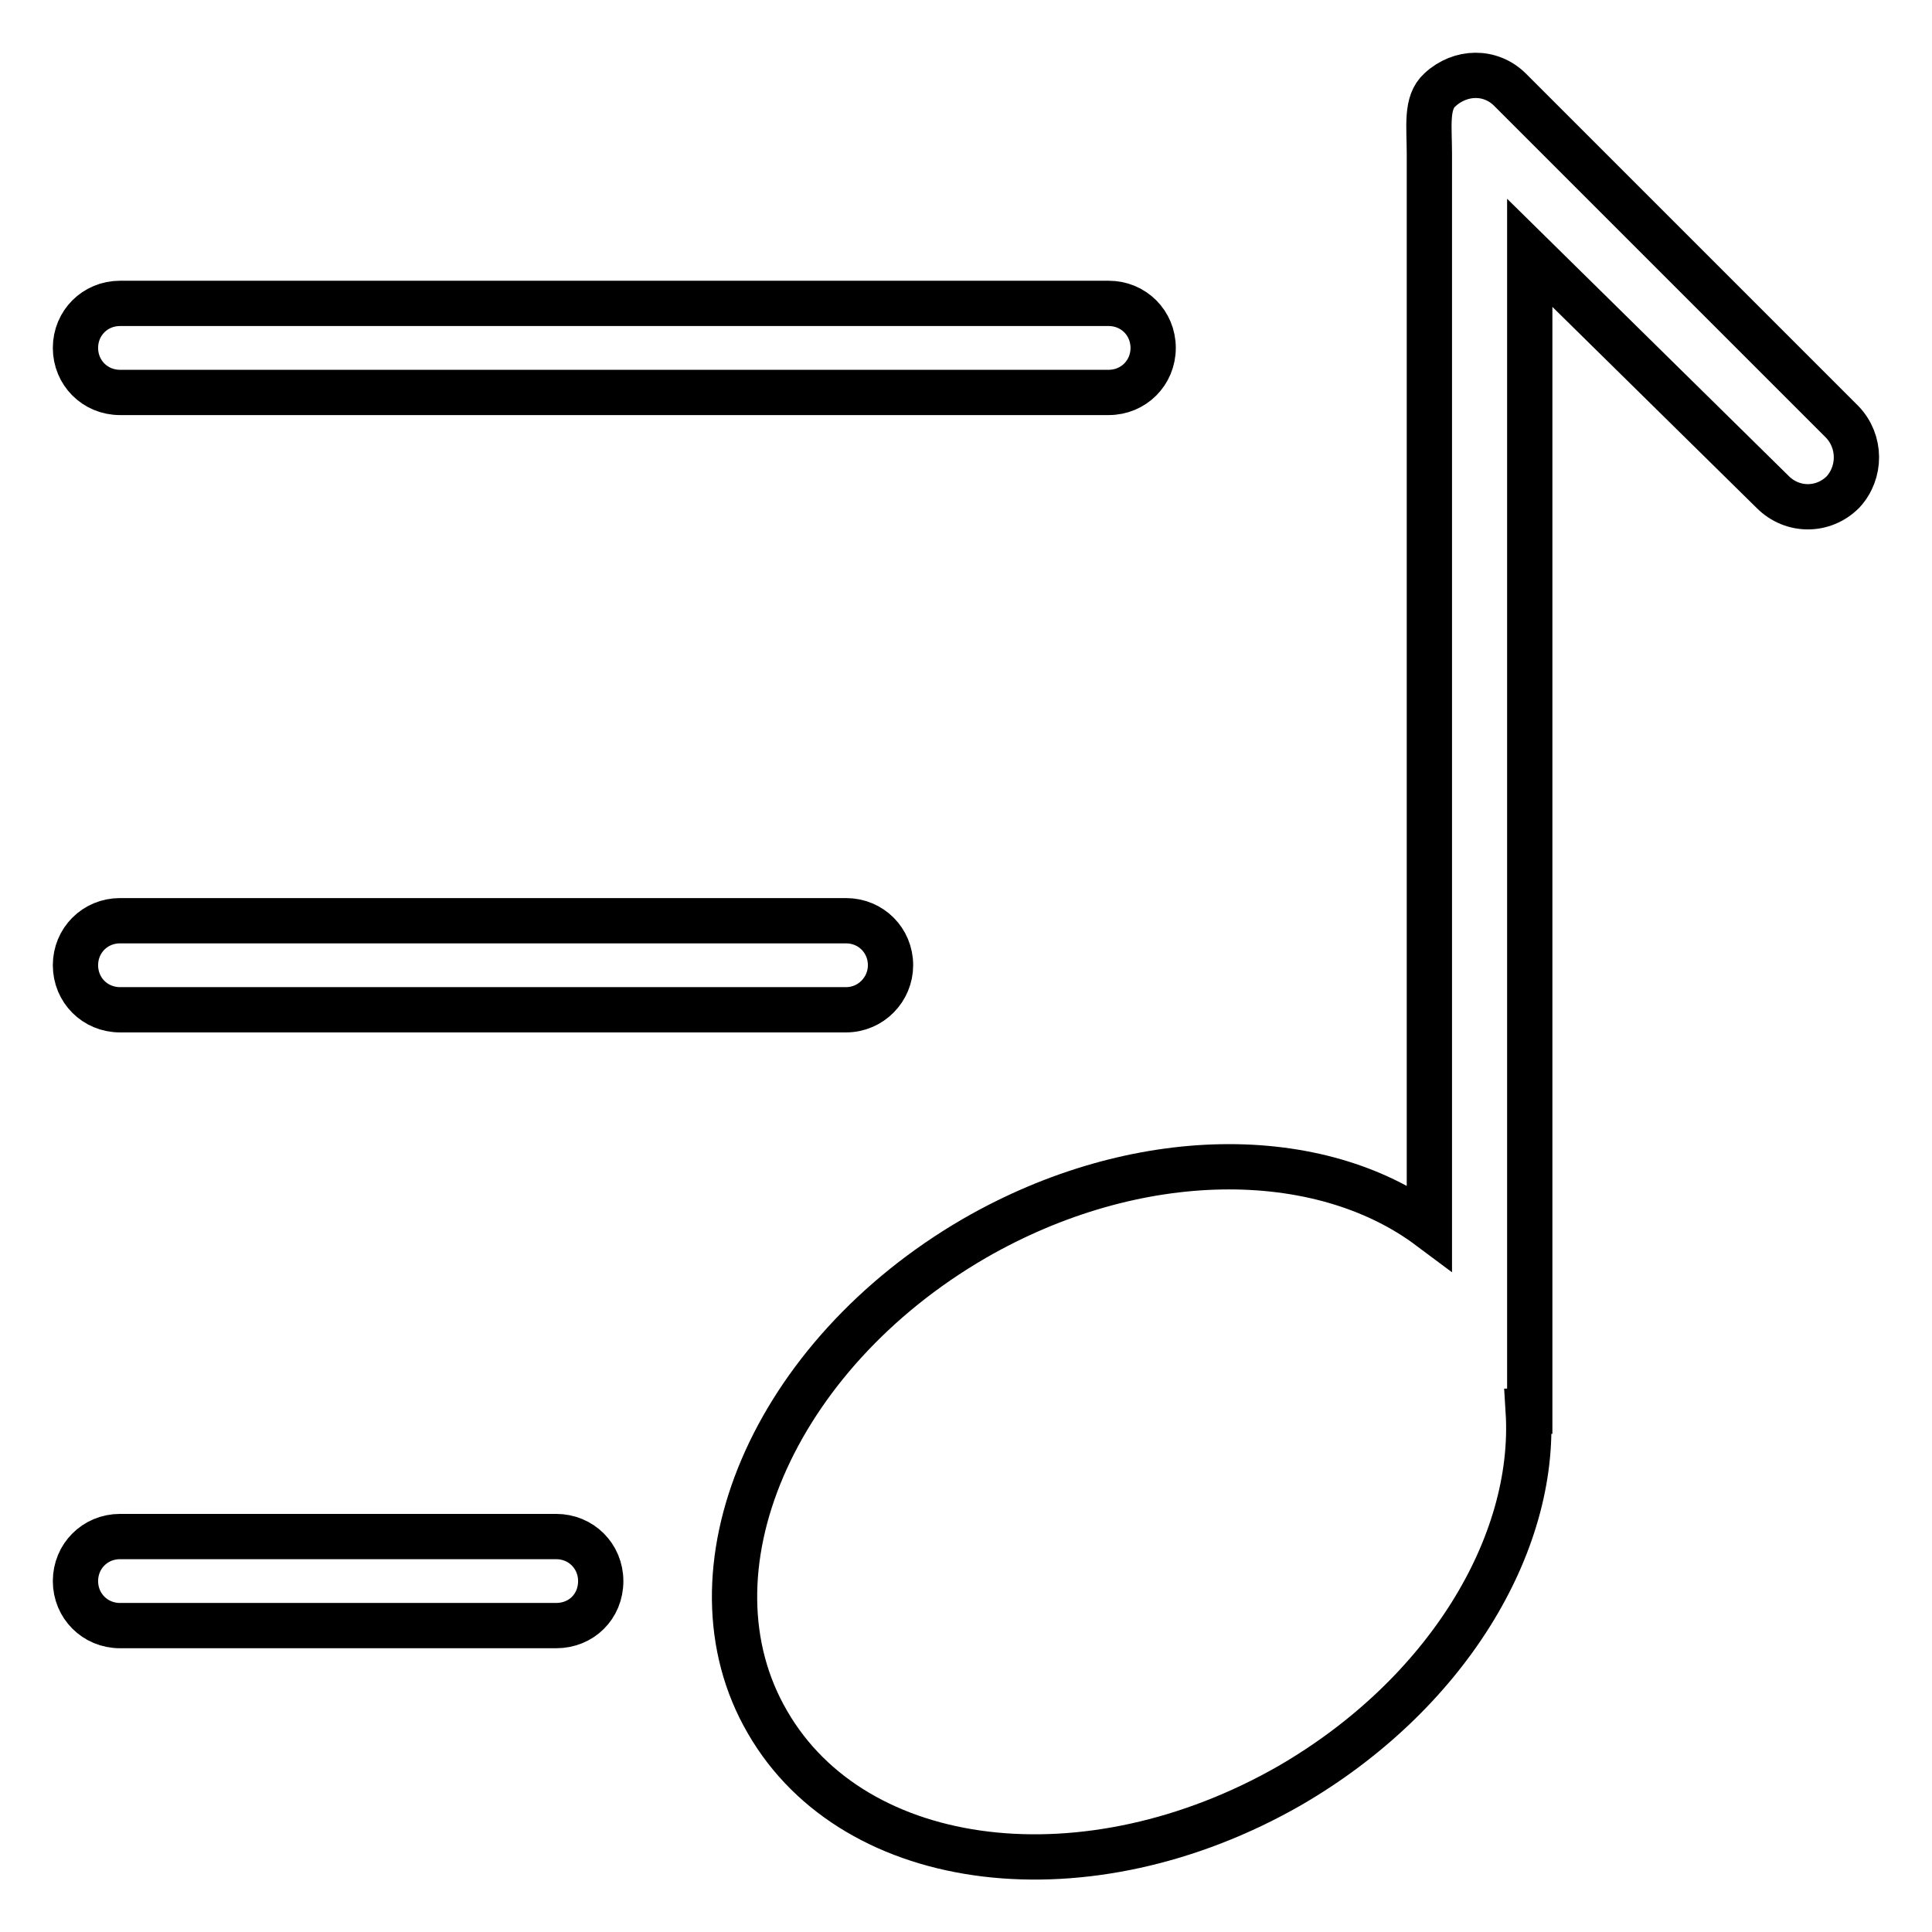 <?xml version="1.0" encoding="utf-8"?>
<!-- Svg Vector Icons : http://www.onlinewebfonts.com/icon -->
<!DOCTYPE svg PUBLIC "-//W3C//DTD SVG 1.1//EN" "http://www.w3.org/Graphics/SVG/1.1/DTD/svg11.dtd">
<svg version="1.1" xmlns="http://www.w3.org/2000/svg" xmlns:xlink="http://www.w3.org/1999/xlink" x="0px" y="0px" viewBox="0 0 256 256" enable-background="new 0 0 256 256" xml:space="preserve">
<g> <path stroke-width="6" fill-opacity="0" stroke="#000000"  d="M244.2,65.2c-2.6,2.6-6.7,2.6-9.3,0l-32.2-31.7V187h-0.2c1.1,17.7-10.9,37.6-31.6,49.6 c-26.7,15.3-57.6,11.7-69.2-8.4c-11.6-19.9,0.7-48.6,27.4-64.1c21.5-12.4,45.7-12.4,60.3-1.5V20.4c0-3.7-0.5-6.8,1.4-8.5 c2.7-2.5,6.7-2.6,9.3,0l44,44C246.6,58.5,246.6,62.6,244.2,65.2L244.2,65.2z M146.9,52h-131c-3.3,0-5.9-2.6-5.9-5.9 c0-3.3,2.6-5.9,5.9-5.9h131c3.3,0,5.9,2.6,5.9,5.9C152.8,49.4,150.2,52,146.9,52z M112.1,133.8H15.9c-3.3,0-5.9-2.6-5.9-5.9 s2.6-5.9,5.9-5.9h96.2c3.3,0,5.9,2.6,5.9,5.9C118,131.1,115.4,133.8,112.1,133.8z M73.7,215.4H15.9c-3.3,0-5.9-2.6-5.9-5.9 c0-3.3,2.6-5.9,5.9-5.9h57.8c3.3,0,5.9,2.6,5.9,5.9C79.6,212.9,77,215.4,73.7,215.4z"/></g>
</svg>